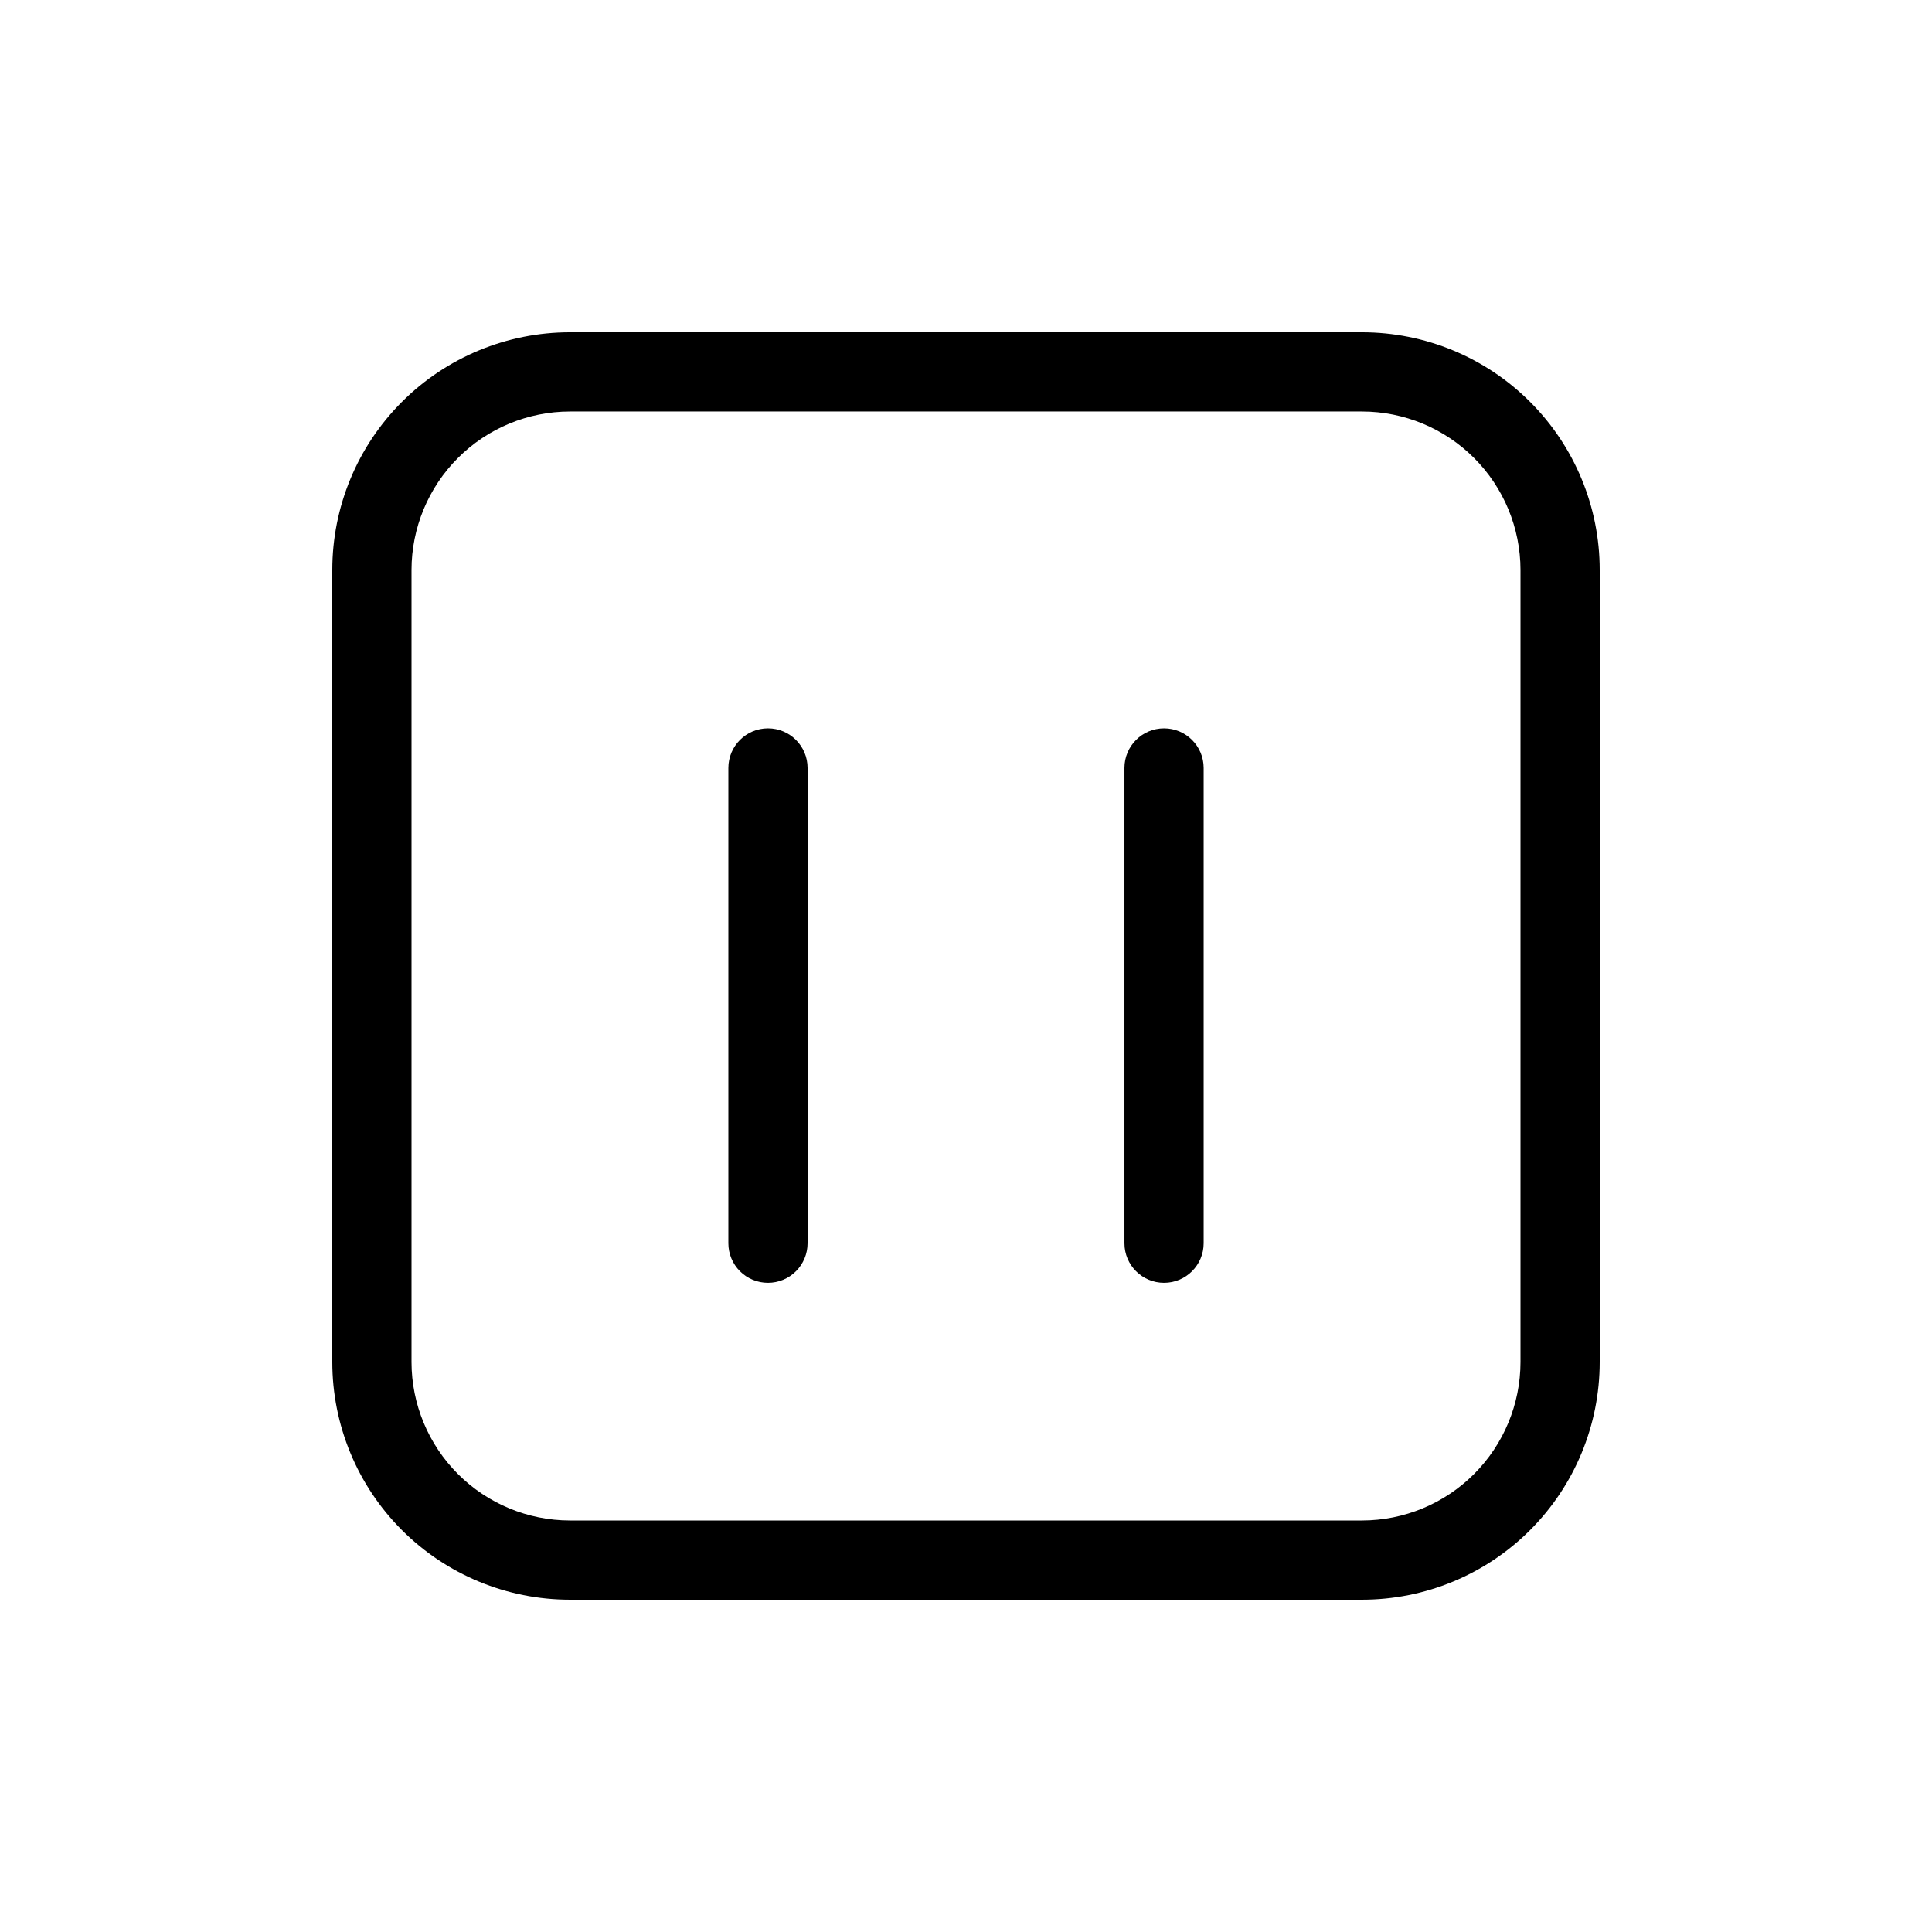 <?xml version="1.0" encoding="UTF-8"?>
<!-- Uploaded to: SVG Repo, www.svgrepo.com, Generator: SVG Repo Mixer Tools -->
<svg fill="#000000" width="800px" height="800px" version="1.1" viewBox="144 144 512 512" xmlns="http://www.w3.org/2000/svg">
 <path d="m347.52 483.96c-2.785 0.004-5.457-1.102-7.426-3.07s-3.074-4.641-3.07-7.422v-125.95c0-5.797 4.699-10.496 10.496-10.496s10.496 4.699 10.496 10.496v125.95c0 2.781-1.105 5.453-3.074 7.422s-4.641 3.074-7.422 3.07zm115.46-10.496v-125.95 0.004c0-5.797-4.699-10.496-10.496-10.496s-10.496 4.699-10.496 10.496v125.95c0 5.793 4.699 10.492 10.496 10.492s10.496-4.699 10.496-10.492zm41.98-220.41c11.133 0.012 21.805 4.438 29.676 12.309 7.871 7.871 12.297 18.543 12.309 29.676v209.92c-0.012 11.133-4.438 21.805-12.309 29.676-7.871 7.871-18.543 12.297-29.676 12.309h-209.92c-11.133-0.012-21.805-4.438-29.676-12.309-7.871-7.871-12.297-18.543-12.309-29.676v-209.92c0.012-11.133 4.438-21.805 12.309-29.676 7.871-7.871 18.543-12.297 29.676-12.309h209.92m0-20.992h-209.92c-16.703 0-32.723 6.633-44.531 18.445-11.812 11.809-18.445 27.828-18.445 44.531v209.92c0 16.703 6.633 32.723 18.445 44.531 11.809 11.812 27.828 18.445 44.531 18.445h209.92c16.703 0 32.723-6.633 44.531-18.445 11.812-11.809 18.445-27.828 18.445-44.531v-209.92c0-16.703-6.633-32.723-18.445-44.531-11.809-11.812-27.828-18.445-44.531-18.445z"/>
</svg>